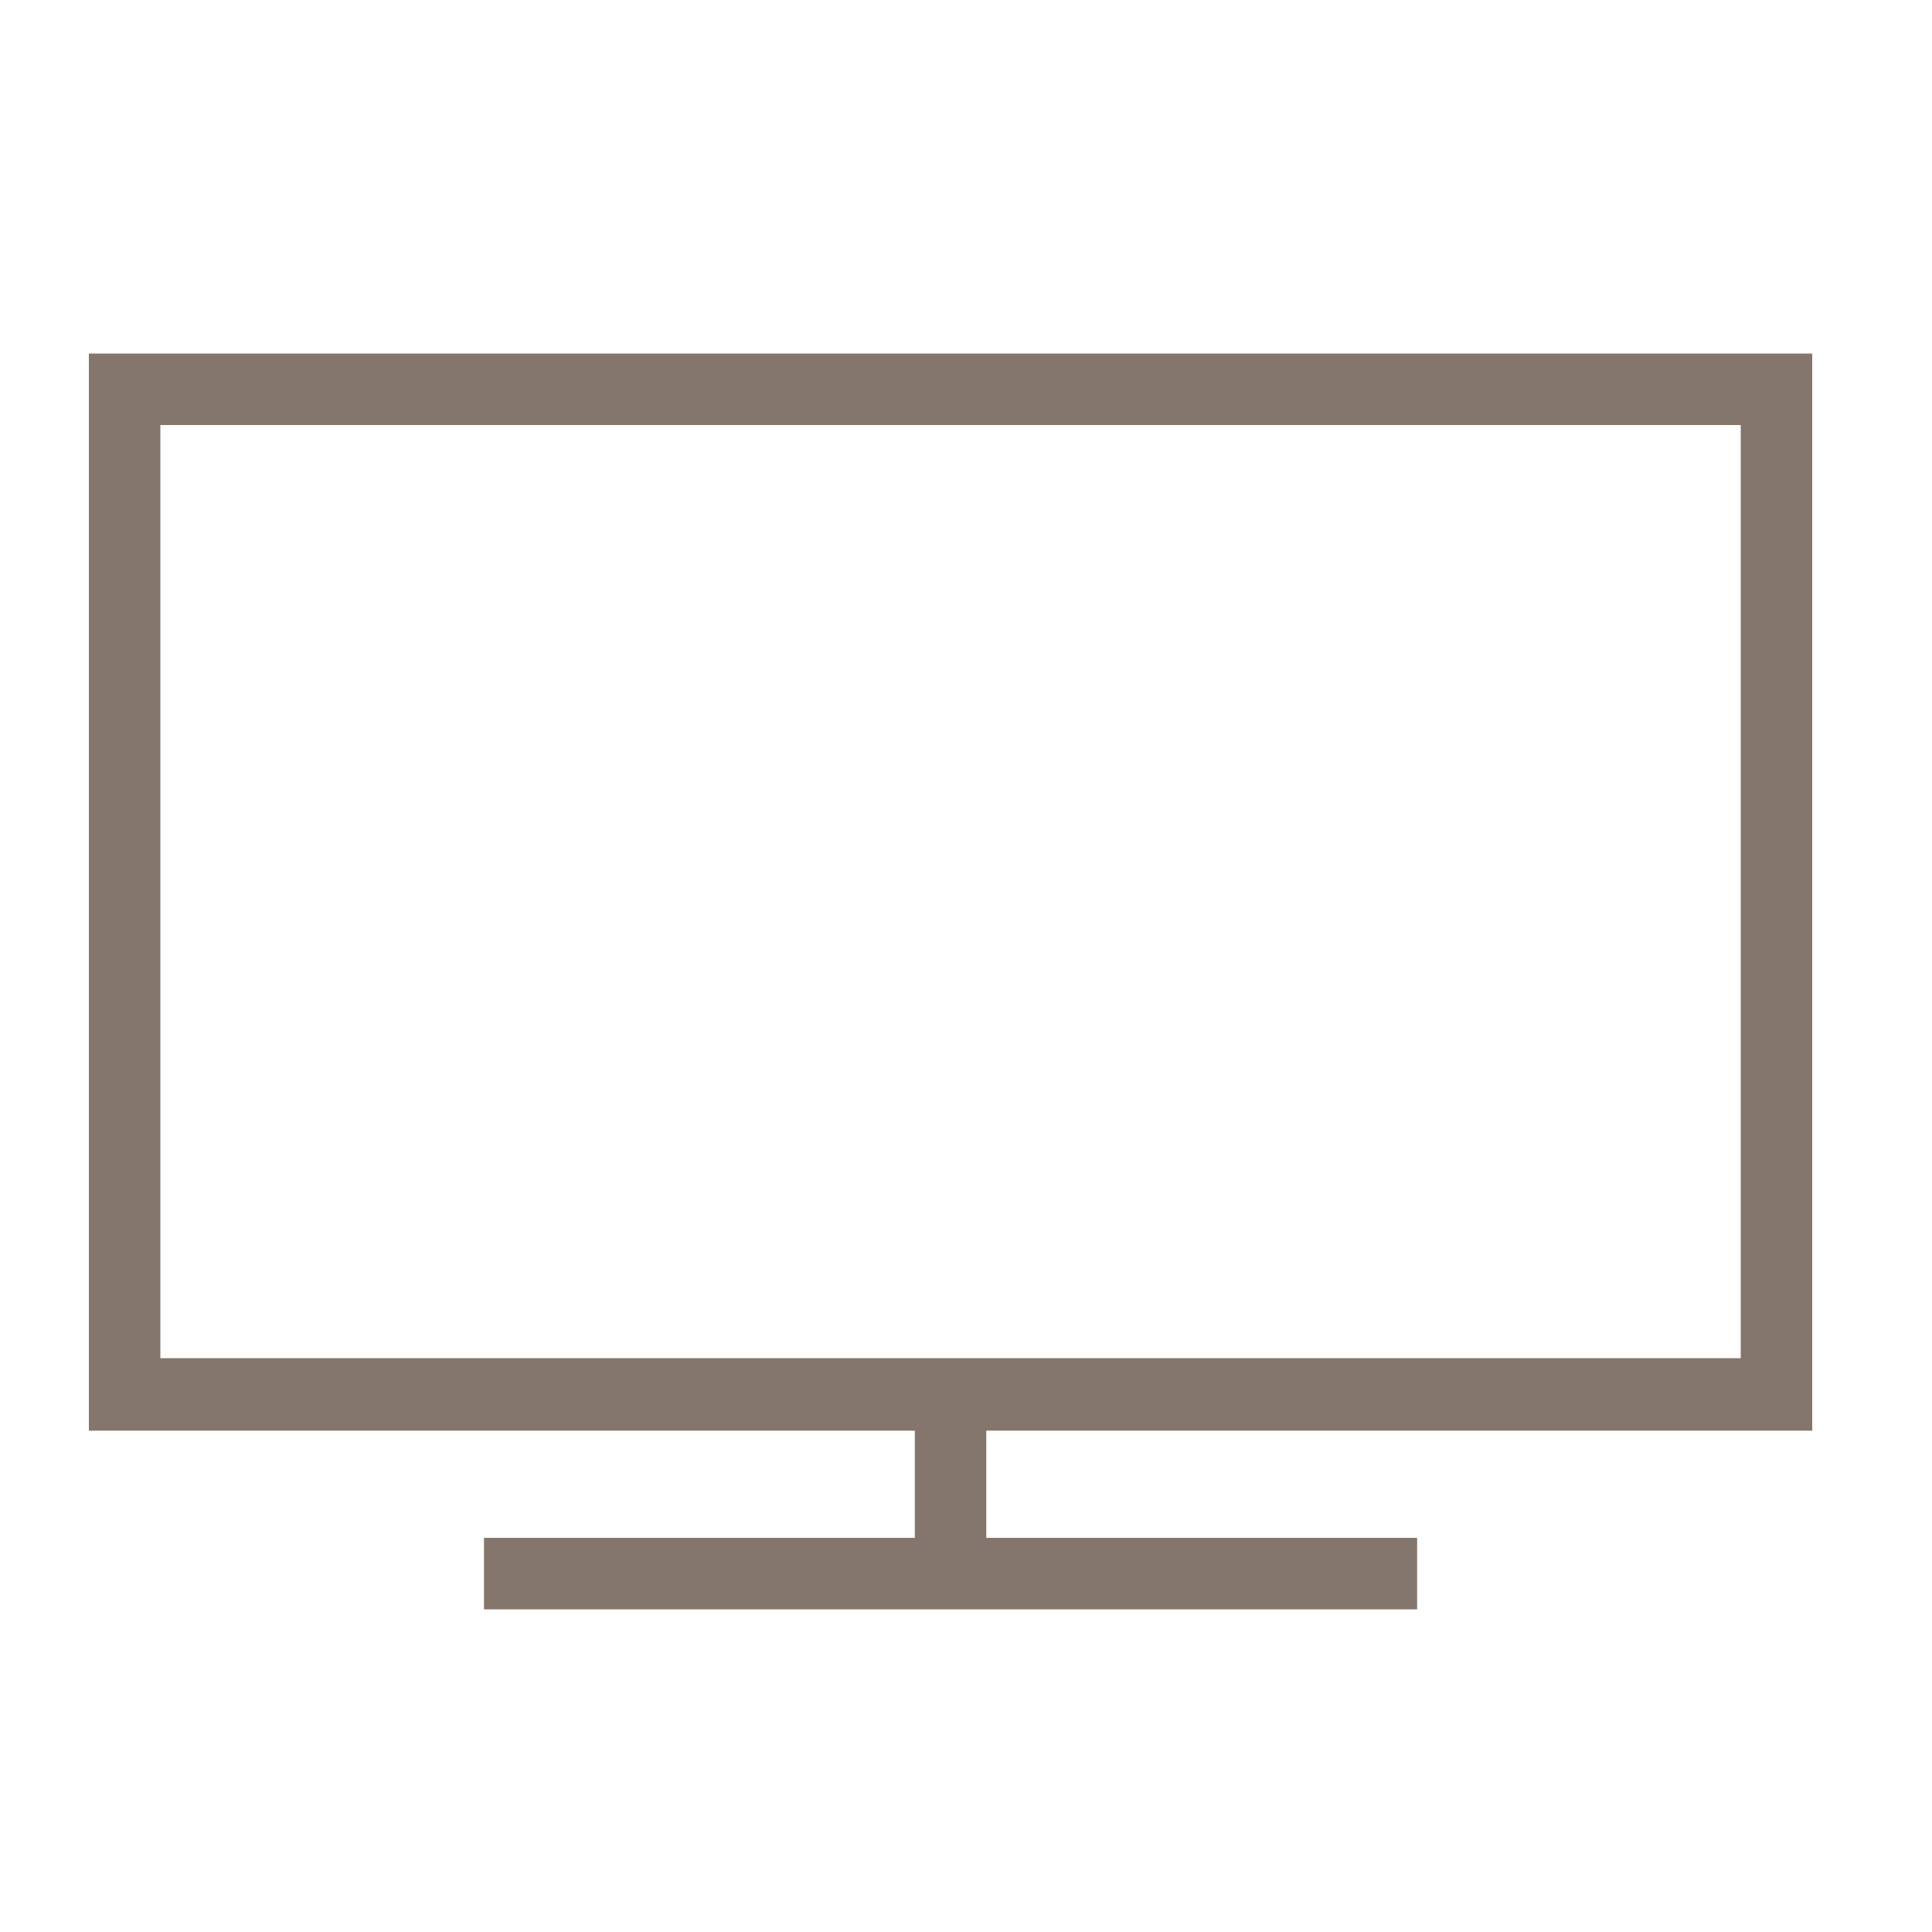 <?xml version="1.0" encoding="UTF-8"?>
<!DOCTYPE svg PUBLIC "-//W3C//DTD SVG 1.1//EN" "http://www.w3.org/Graphics/SVG/1.1/DTD/svg11.dtd">
<!-- Creator: CorelDRAW 2019 (64-Bit) -->
<svg xmlns="http://www.w3.org/2000/svg" xml:space="preserve" width="20px" height="20px" version="1.1" style="shape-rendering:geometricPrecision; text-rendering:geometricPrecision; image-rendering:optimizeQuality; fill-rule:evenodd; clip-rule:evenodd"
viewBox="0 0 20 20"
 xmlns:xlink="http://www.w3.org/1999/xlink">
 <defs>
  <style type="text/css">
   <![CDATA[
    .fil0 {fill:#84766D}
   ]]>
  </style>
 </defs>
 <g id="Layer_x0020_1">
  <g id="_2386972457344">
   <g id="Layer_1">
    <path class="fil0" d="M0.92 14.81l8.55 0 0 1.11 -4.46 0 0 0.74 9.66 0 0 -0.74 -4.46 0 0 -1.11 8.55 0 0 -11.15 -17.84 0 0 11.15zm0.74 -10.41l16.36 0 0 9.66 -16.36 0 0 -9.66z"/>
   </g>
  </g>
 </g>
</svg>
